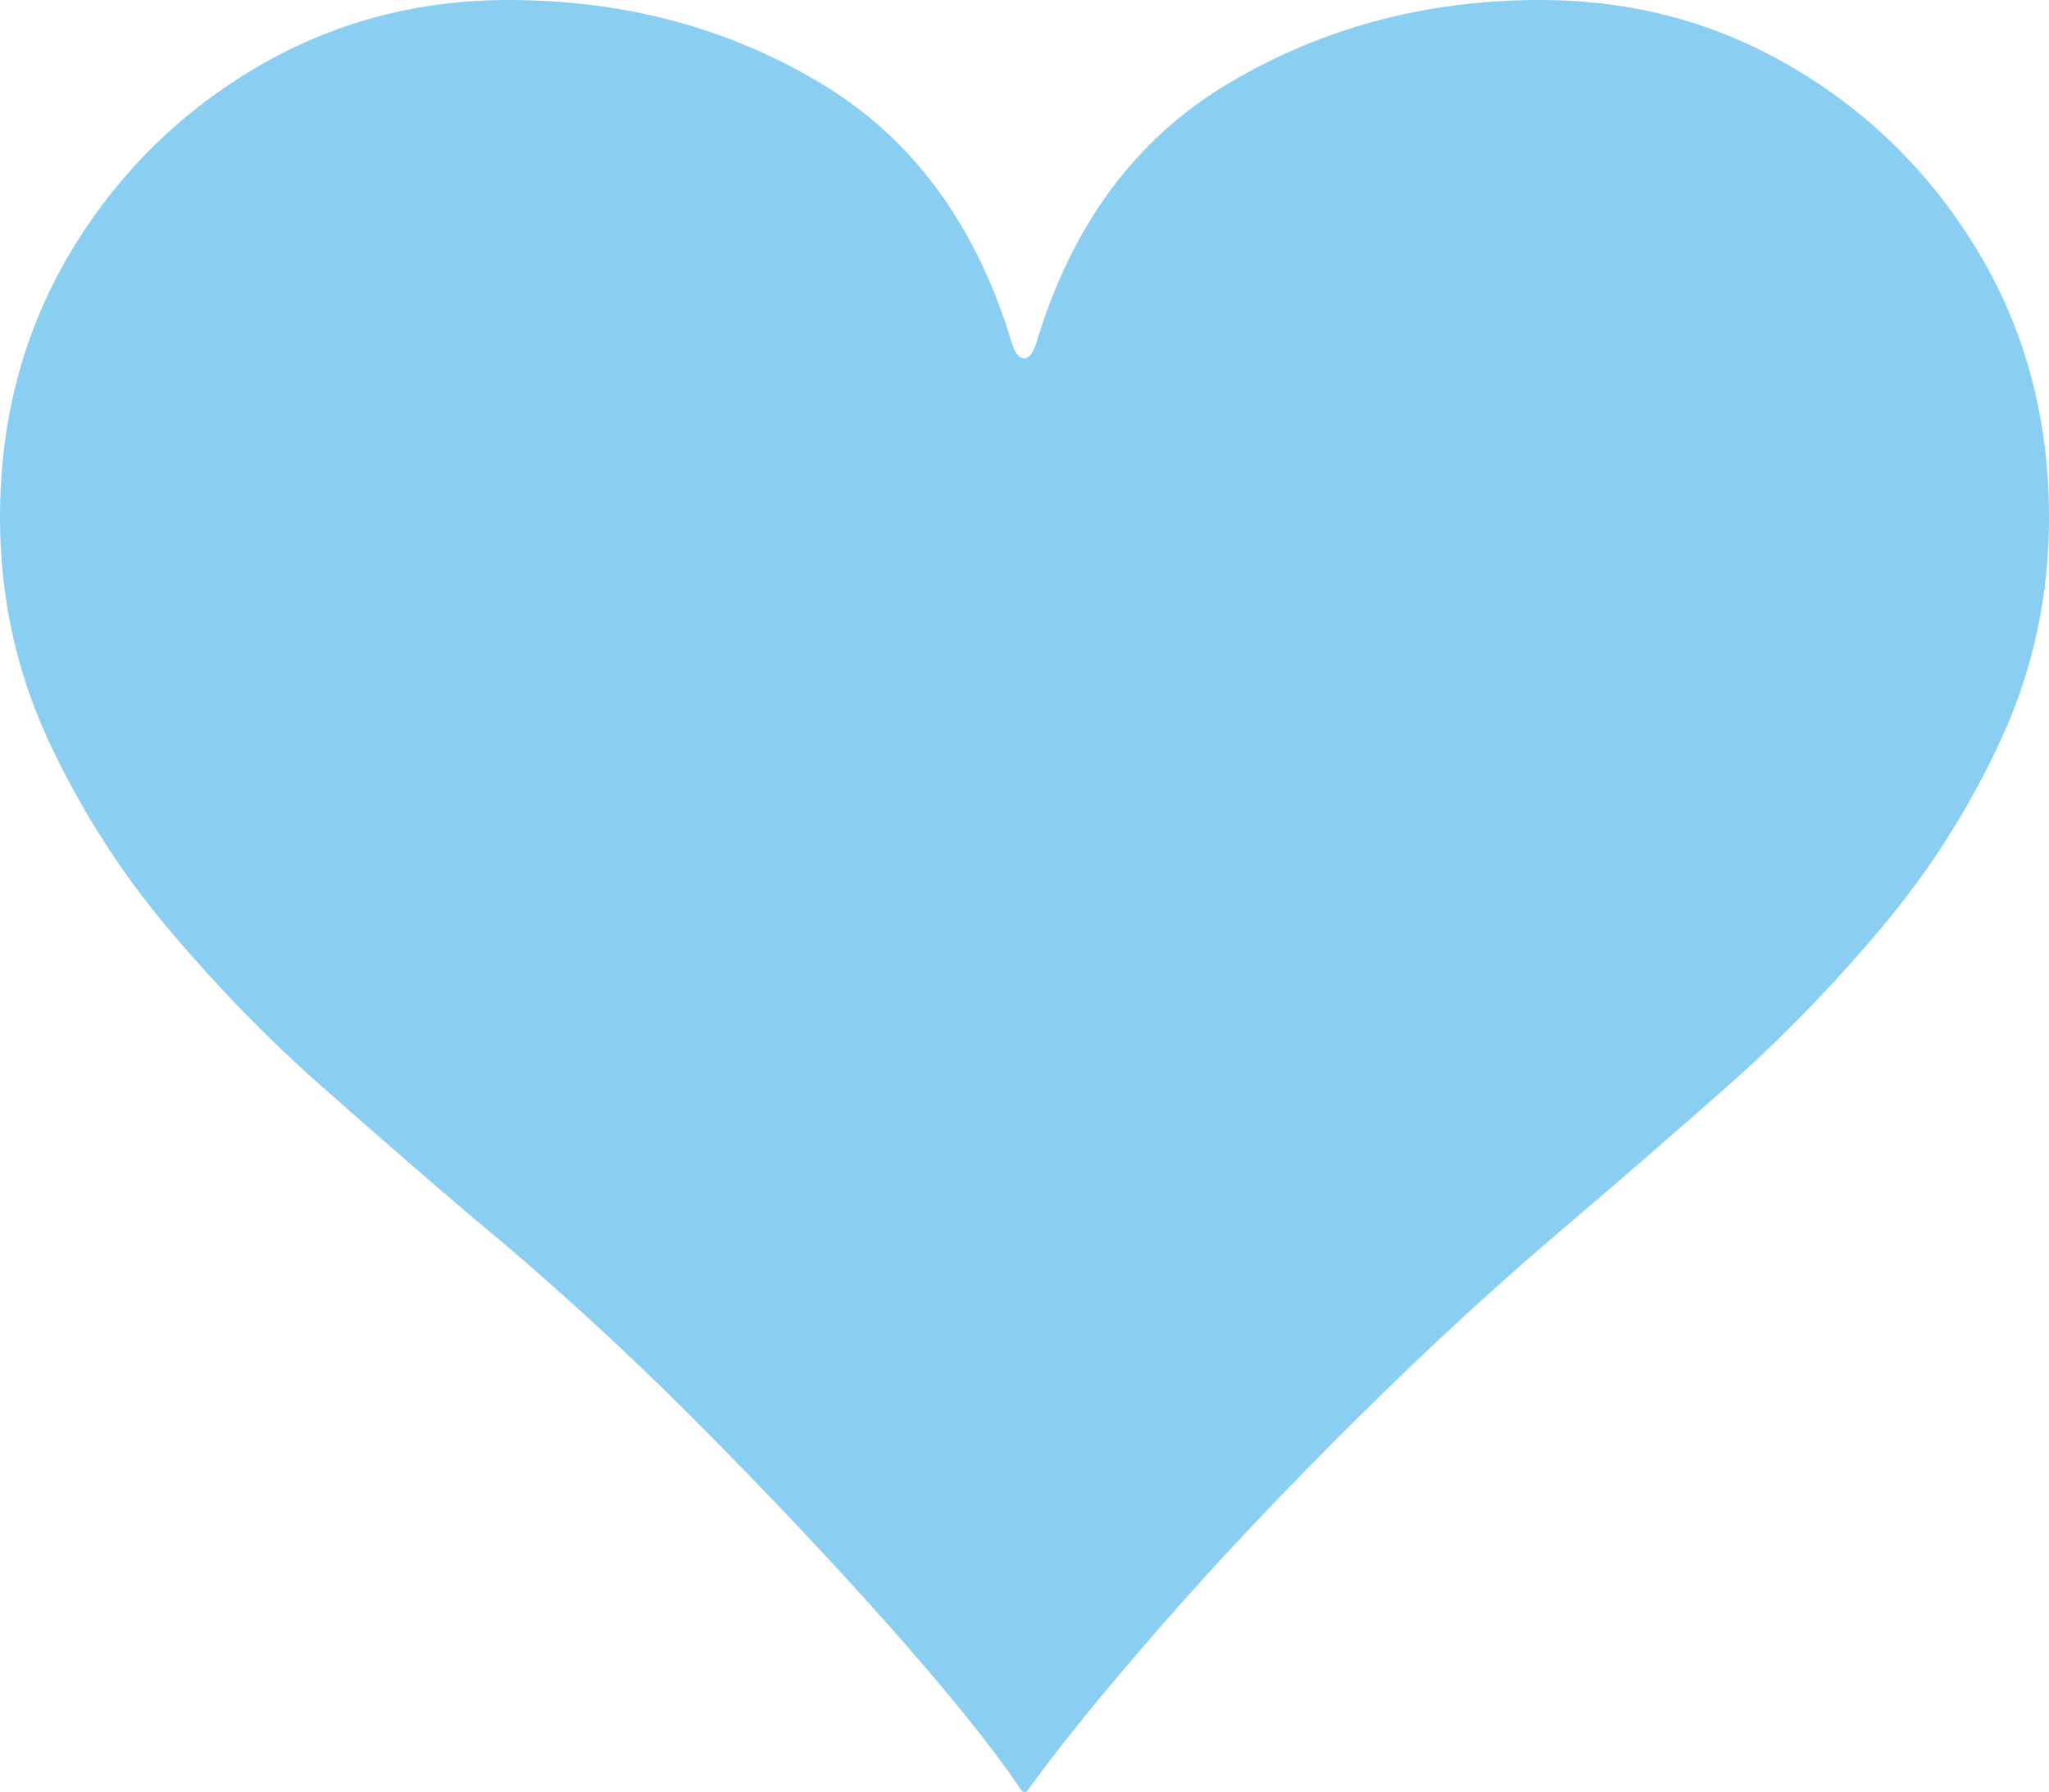 <?xml version="1.0" encoding="UTF-8"?>
<svg xmlns="http://www.w3.org/2000/svg" id="_レイヤー_2" data-name="レイヤー_2" viewBox="0 0 91.46 80">
  <defs>
    <style>
      .cls-1 {
        fill: #8acef2;
      }
    </style>
  </defs>
  <g id="_レイヤー_1-2" data-name="レイヤー_1">
    <path class="cls-1" d="M68.76,0c4.13,0,7.91,1.02,11.35,3.07,3.44,2.04,6.19,4.81,8.26,8.29,2.06,3.48,3.09,7.39,3.09,11.74,0,3.51-.71,6.8-2.12,9.87-1.41,3.07-3.2,5.89-5.38,8.48s-4.47,4.95-6.9,7.09c-2.43,2.14-4.65,4.07-6.68,5.8-3.26,2.75-6.52,5.73-9.77,8.96-3.26,3.23-6.17,6.31-8.74,9.25-2.57,2.94-4.54,5.37-5.92,7.28-.15.25-.29.25-.43,0-1.3-1.92-3.26-4.34-5.87-7.28-2.61-2.94-5.52-6.02-8.74-9.25-3.22-3.22-6.5-6.21-9.83-8.96-2.03-1.72-4.25-3.66-6.68-5.8-2.43-2.14-4.72-4.5-6.9-7.09s-3.96-5.41-5.38-8.48c-1.41-3.07-2.12-6.35-2.12-9.87,0-4.34,1.03-8.25,3.09-11.74,2.06-3.48,4.82-6.24,8.25-8.29,3.44-2.04,7.22-3.07,11.35-3.07,5.14,0,9.78,1.23,13.9,3.69,4.13,2.46,6.99,6.34,8.58,11.64.14.45.33.67.54.67s.4-.22.54-.67c1.59-5.3,4.47-9.18,8.64-11.64,4.16-2.46,8.78-3.69,13.85-3.69Z"></path>
  </g>
</svg>
